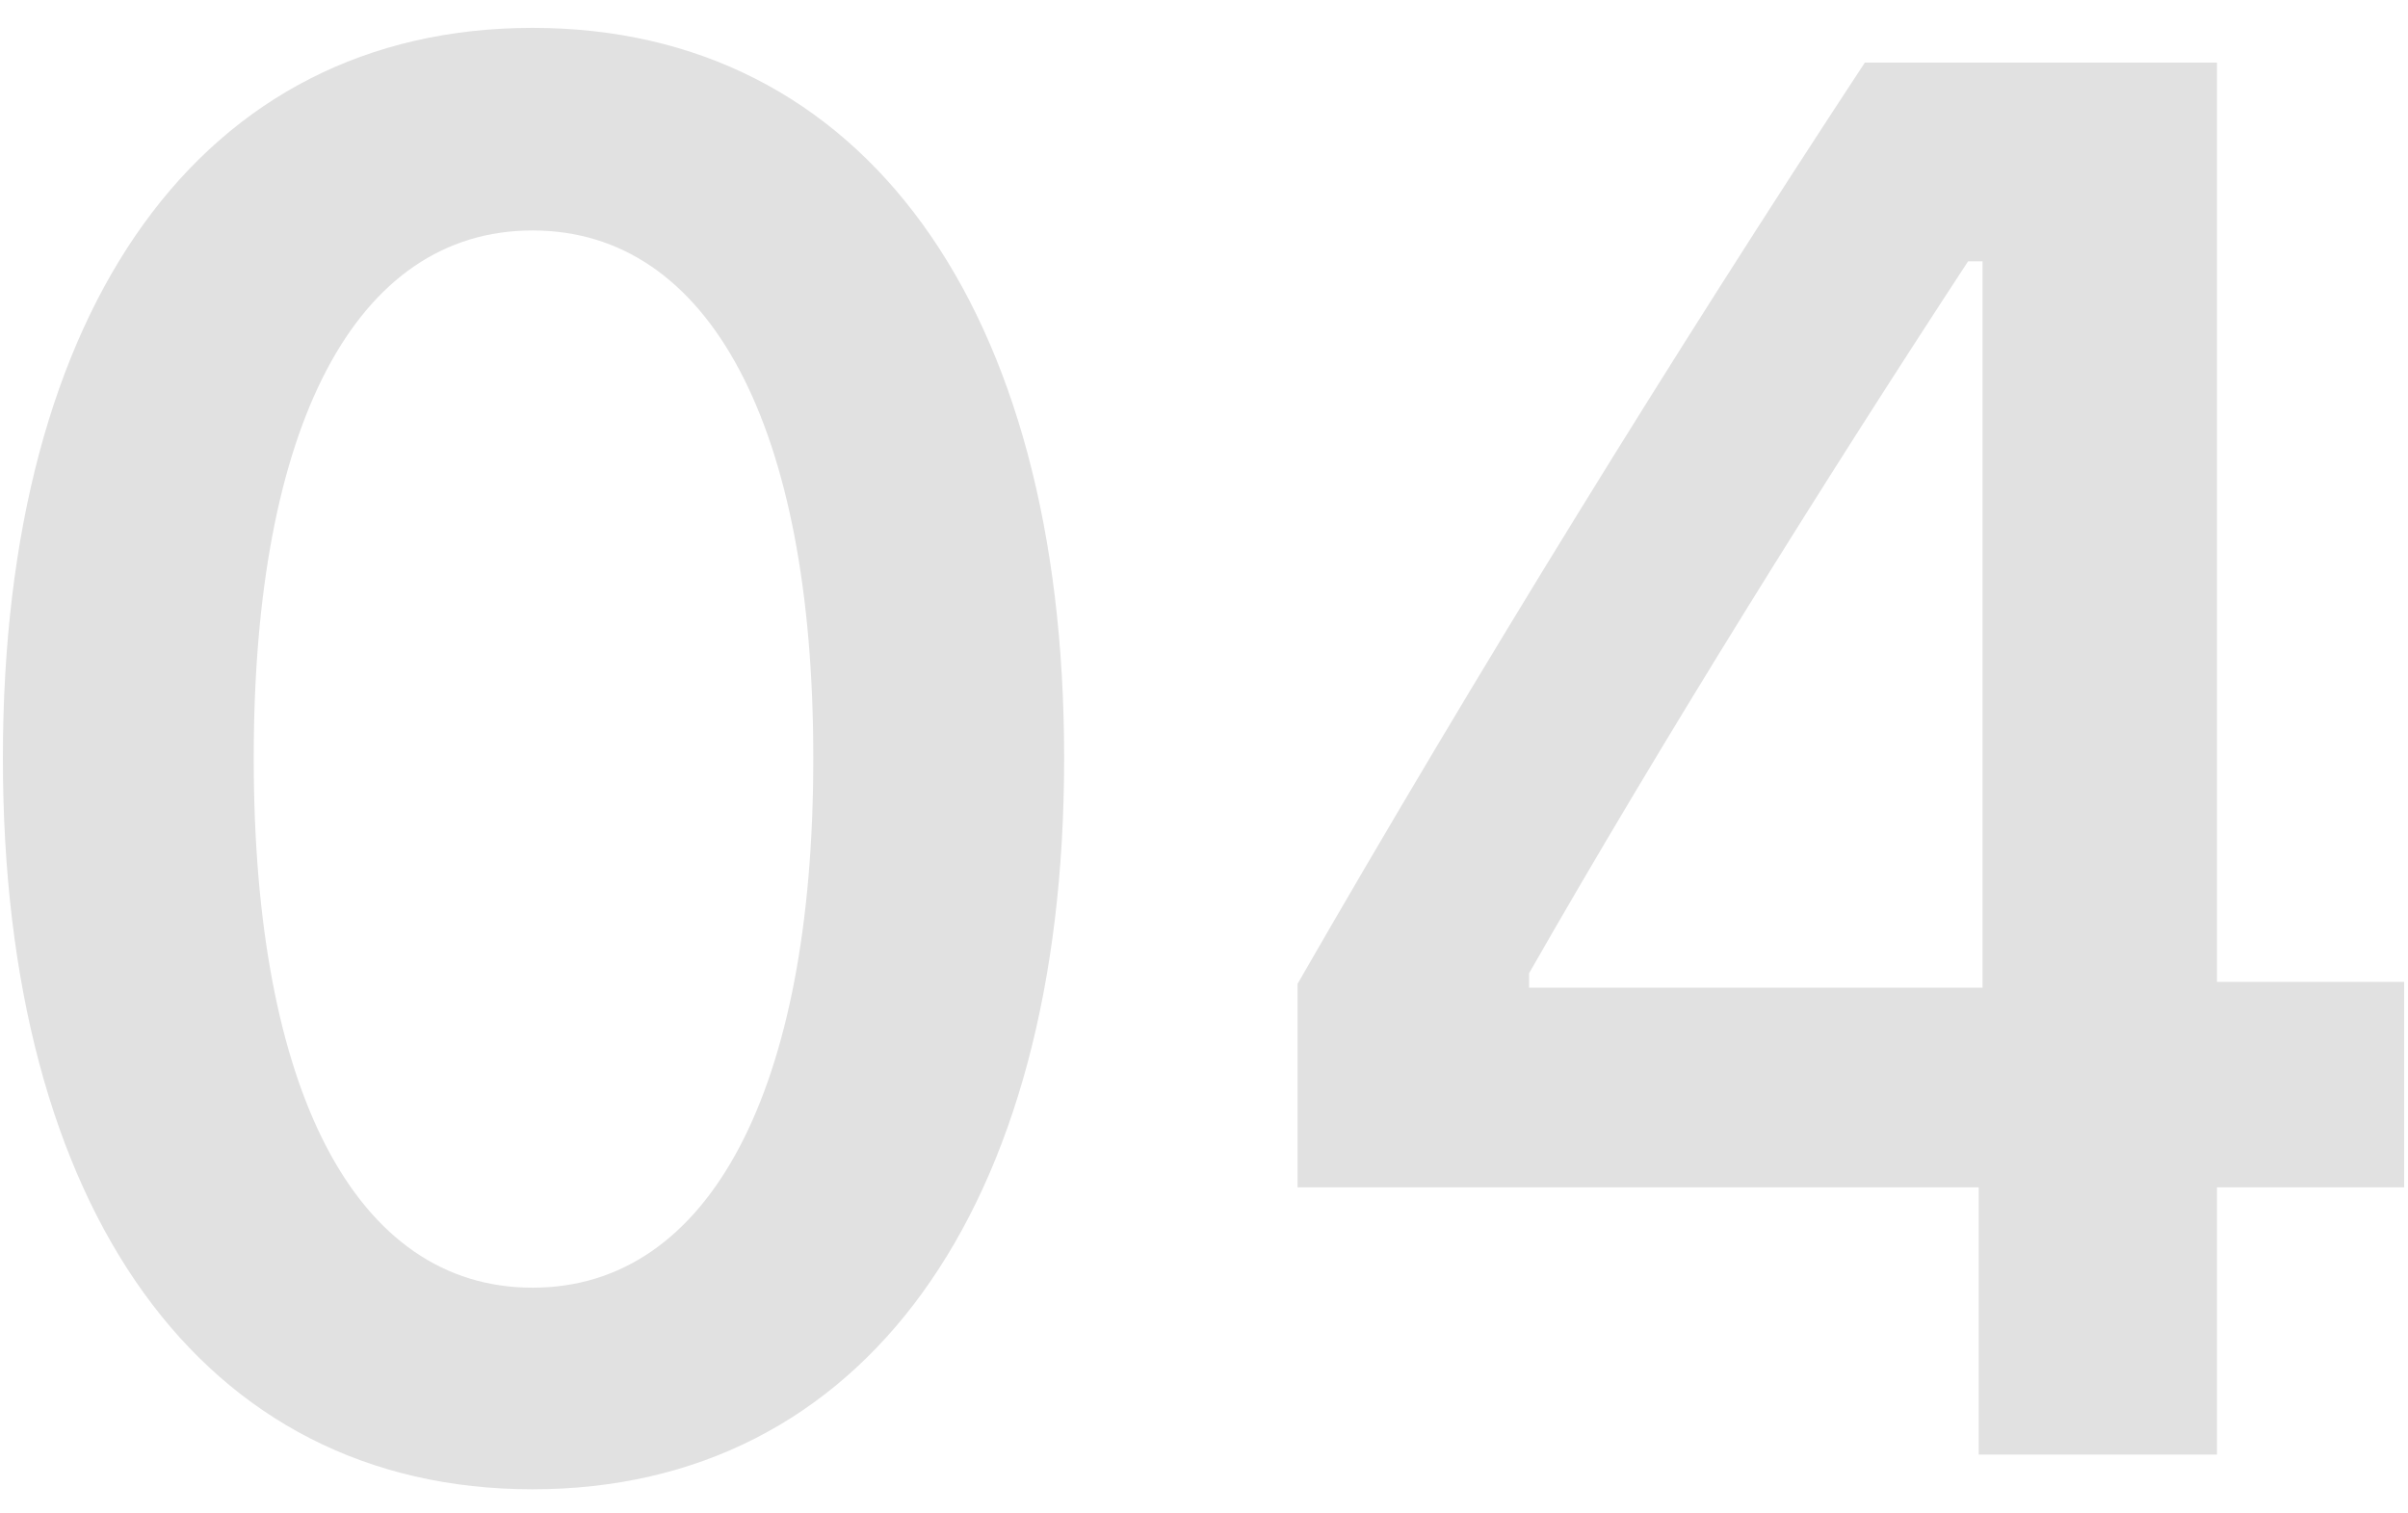 <svg width="78" height="49" viewBox="0 0 78 49" fill="none" xmlns="http://www.w3.org/2000/svg">
<path d="M17.25 48.247C6.531 48.247 0.094 39.153 0.094 24.591V24.528C0.094 9.966 6.531 0.903 17.25 0.903C27.969 0.903 34.469 9.966 34.469 24.528V24.591C34.469 39.153 27.969 48.247 17.25 48.247ZM17.25 41.716C23 41.716 26.344 35.278 26.344 24.591V24.528C26.344 13.841 23 7.466 17.25 7.466C11.5 7.466 8.219 13.841 8.219 24.528V24.591C8.219 35.278 11.5 41.716 17.25 41.716ZM64.094 47.122V38.466H42.031V31.872C47.875 21.716 54.281 11.341 60.406 2.028H71.812V31.809H77.875V38.466H71.812V47.122H64.094ZM49.531 31.997H64.219V8.466H63.75C59.125 15.528 53.906 23.872 49.531 31.528V31.997Z" fill="#E1E1E1"/>
</svg>
